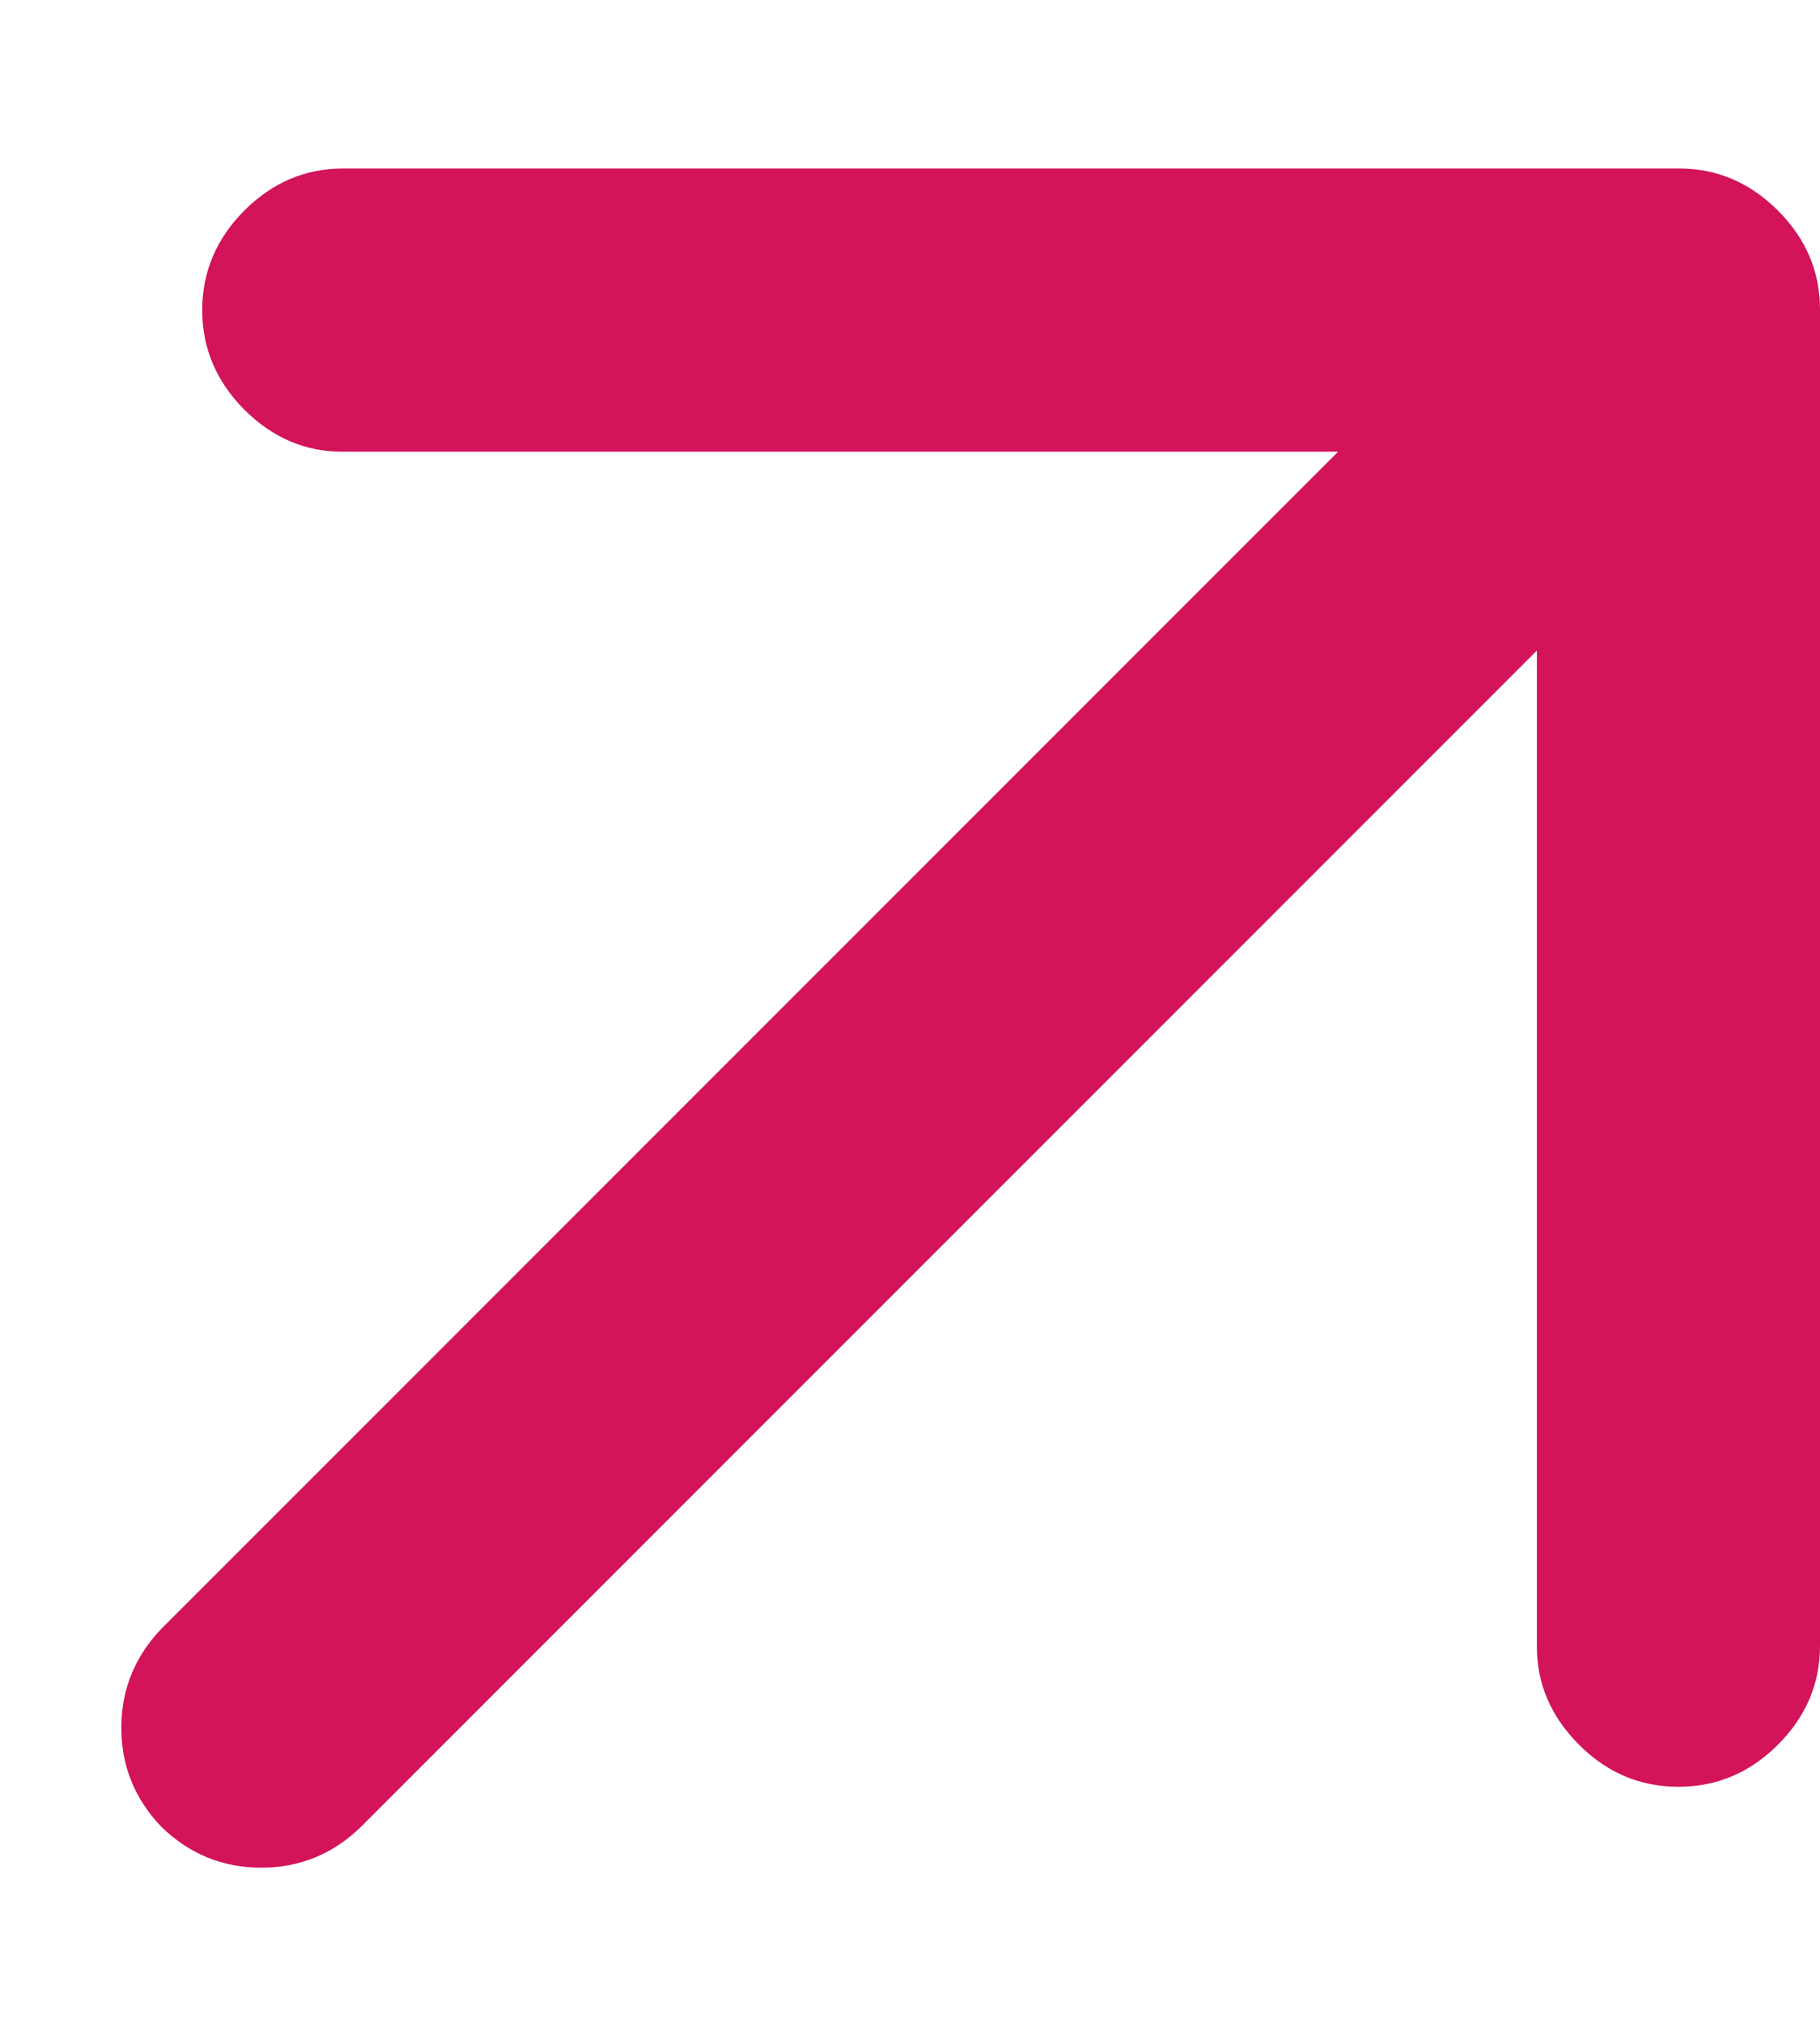 <svg width="9" height="10" viewBox="0 0 9 10" fill="none" xmlns="http://www.w3.org/2000/svg">
<path d="M7.6 3.216L1.783 9.033C1.645 9.166 1.482 9.233 1.292 9.233C1.102 9.233 0.938 9.166 0.8 9.033C0.667 8.895 0.6 8.731 0.6 8.541C0.6 8.352 0.667 8.188 0.8 8.05L6.617 2.233H1.692C1.509 2.233 1.347 2.164 1.208 2.025C1.07 1.886 1 1.722 1 1.533C1 1.344 1.07 1.18 1.208 1.041C1.347 0.902 1.51 0.833 1.697 0.833H8.303C8.49 0.833 8.653 0.902 8.792 1.041C8.931 1.18 9 1.343 9 1.53V8.136C9 8.323 8.931 8.486 8.792 8.625C8.653 8.764 8.489 8.833 8.3 8.833C8.111 8.833 7.947 8.764 7.808 8.625C7.67 8.486 7.6 8.325 7.6 8.141V3.216Z" fill="#D3135A"/>
</svg>
